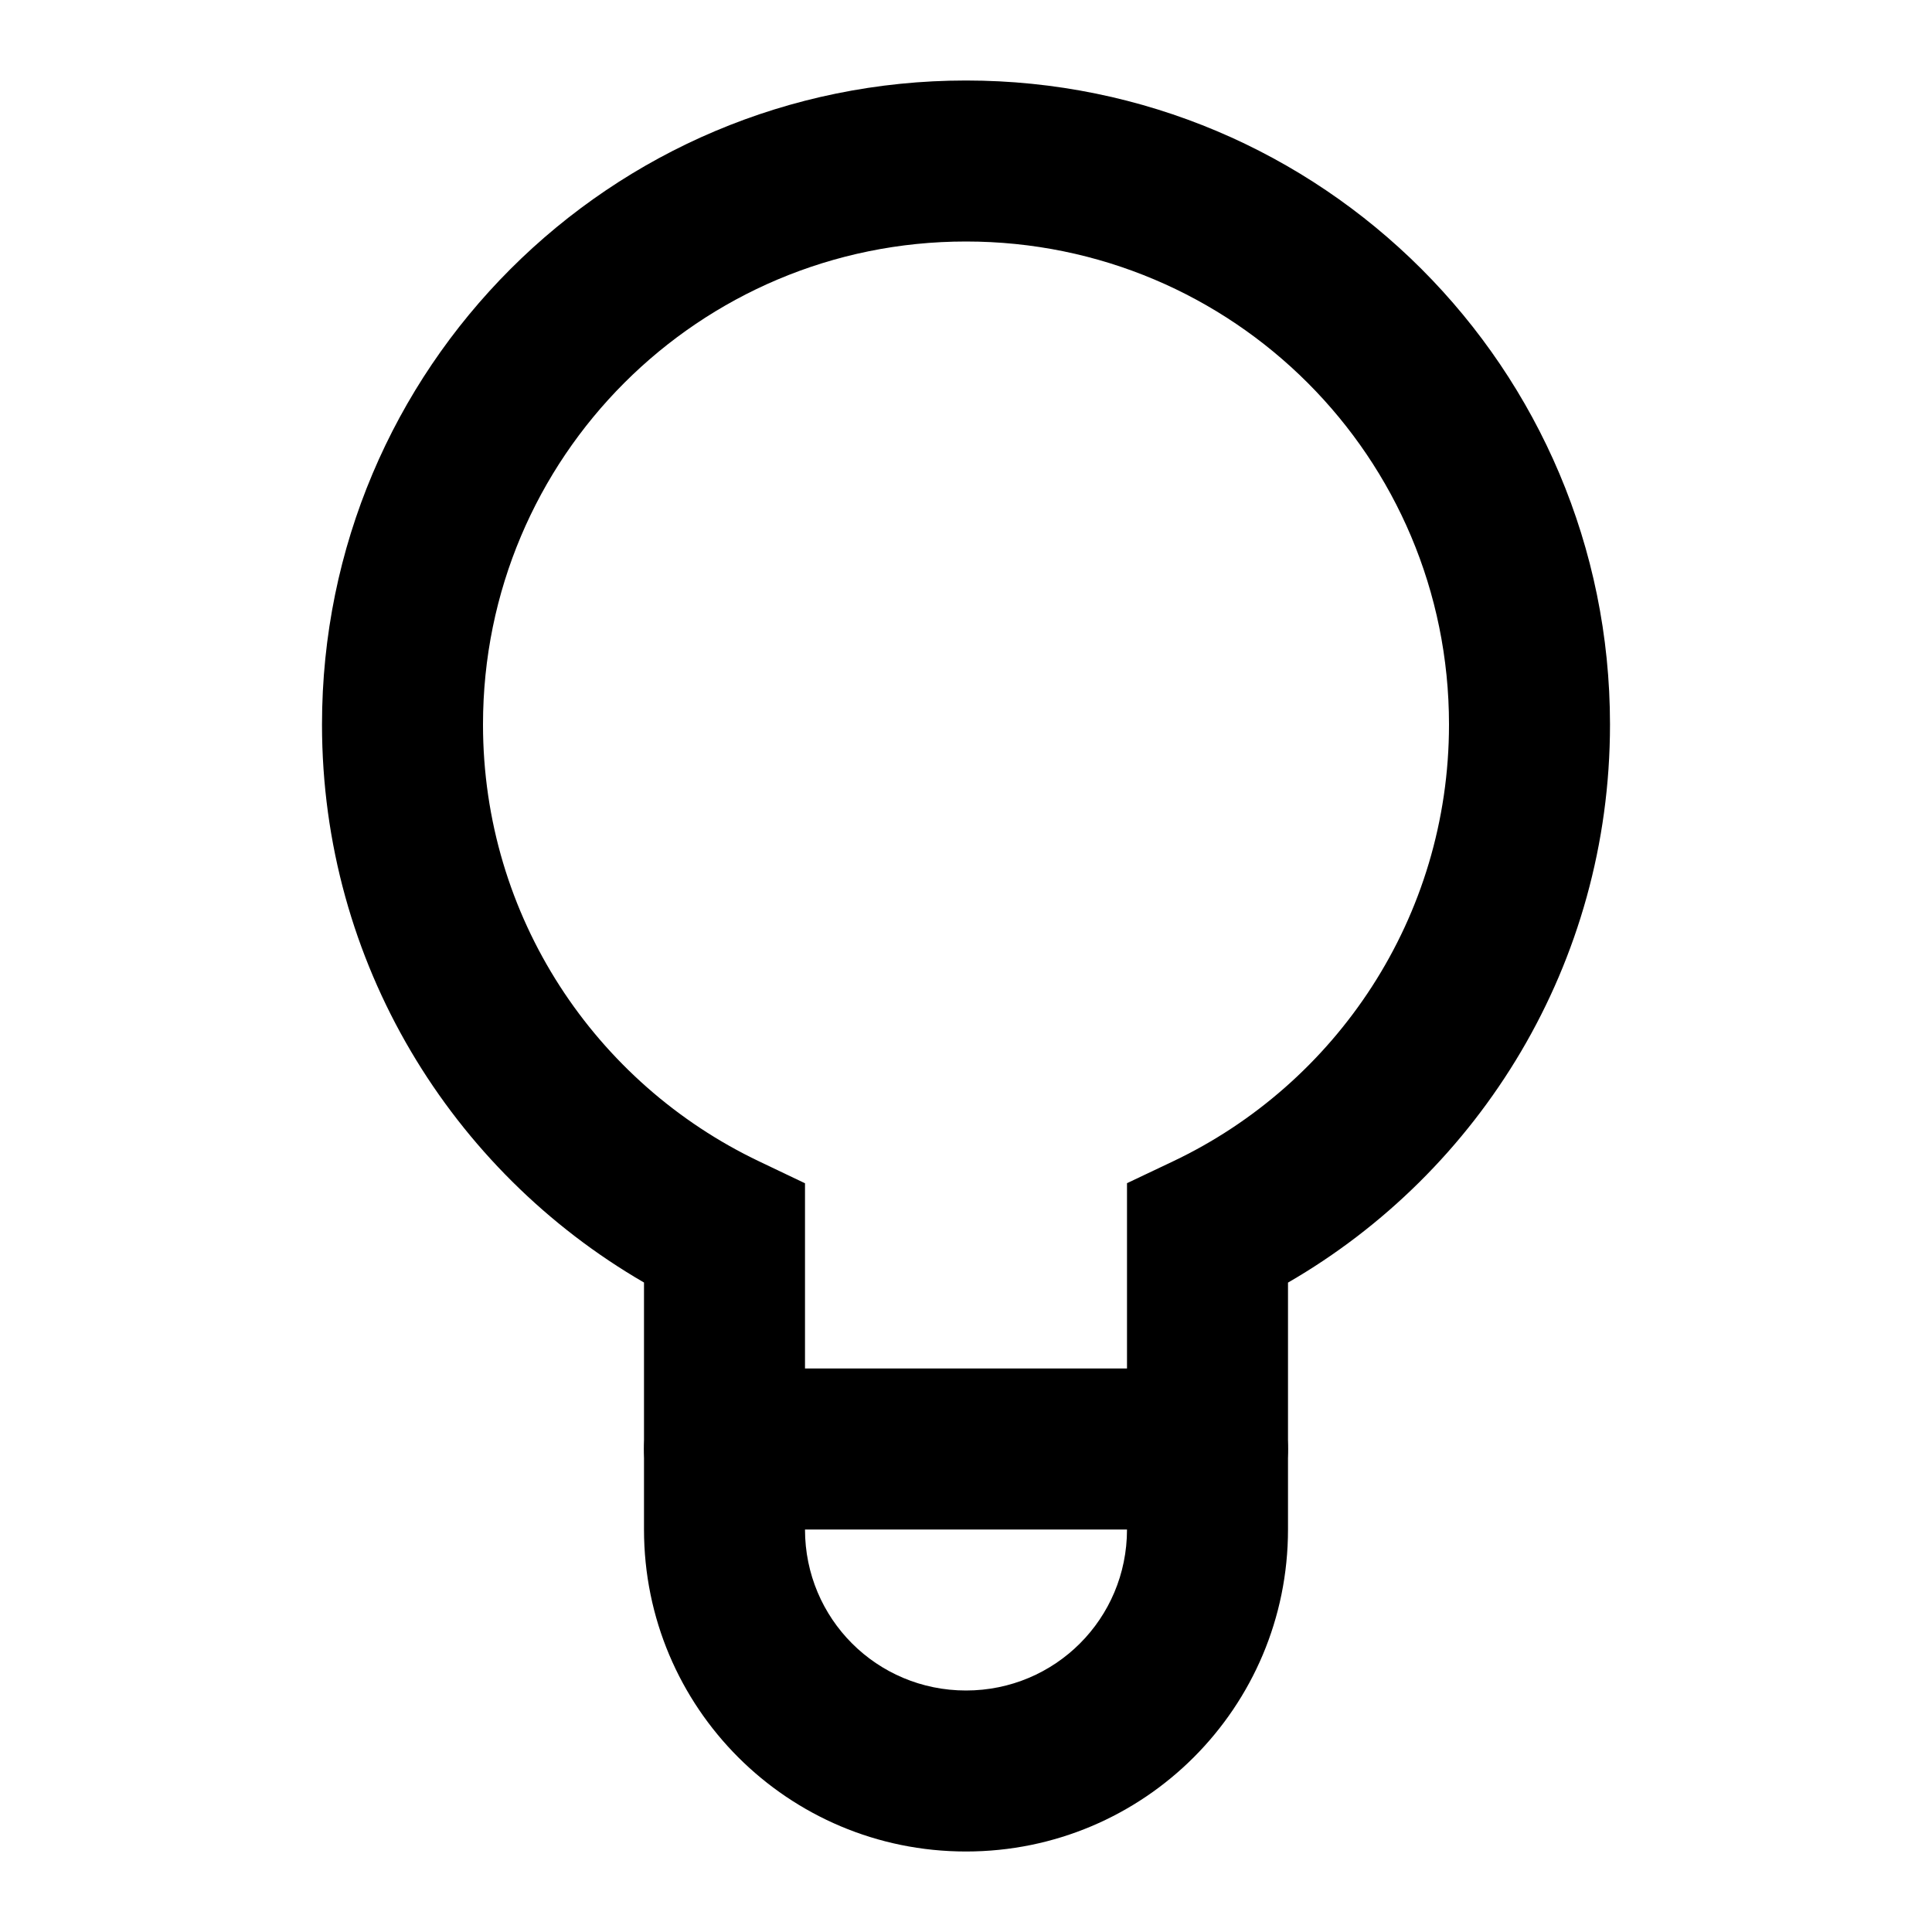 <svg width="24" height="24" viewBox="0 0 24 24" fill="none" xmlns="http://www.w3.org/2000/svg">
<path fill-rule="evenodd" clip-rule="evenodd" d="M4 9C4 4.578 7.578 1 12 1C16.422 1 20 4.578 20 9C20 11.969 18.386 14.554 16 15.933V19C16 21.212 14.212 23 12 23C9.788 23 8 21.212 8 19V15.932C5.607 14.545 4 11.961 4 9ZM12 3C8.682 3 6 5.682 6 9C6 11.39 7.395 13.457 9.43 14.427L10 14.699V19C10 20.108 10.892 21 12 21C13.108 21 14 20.108 14 19V14.698L14.571 14.427C16.596 13.466 18 11.399 18 9C18 5.682 15.318 3 12 3Z" fill="black"/>
<path fill-rule="evenodd" clip-rule="evenodd" d="M8 18C8 17.448 8.448 17 9 17H15C15.552 17 16 17.448 16 18C16 18.552 15.552 19 15 19H9C8.448 19 8 18.552 8 18Z" fill="black"/>
</svg>
